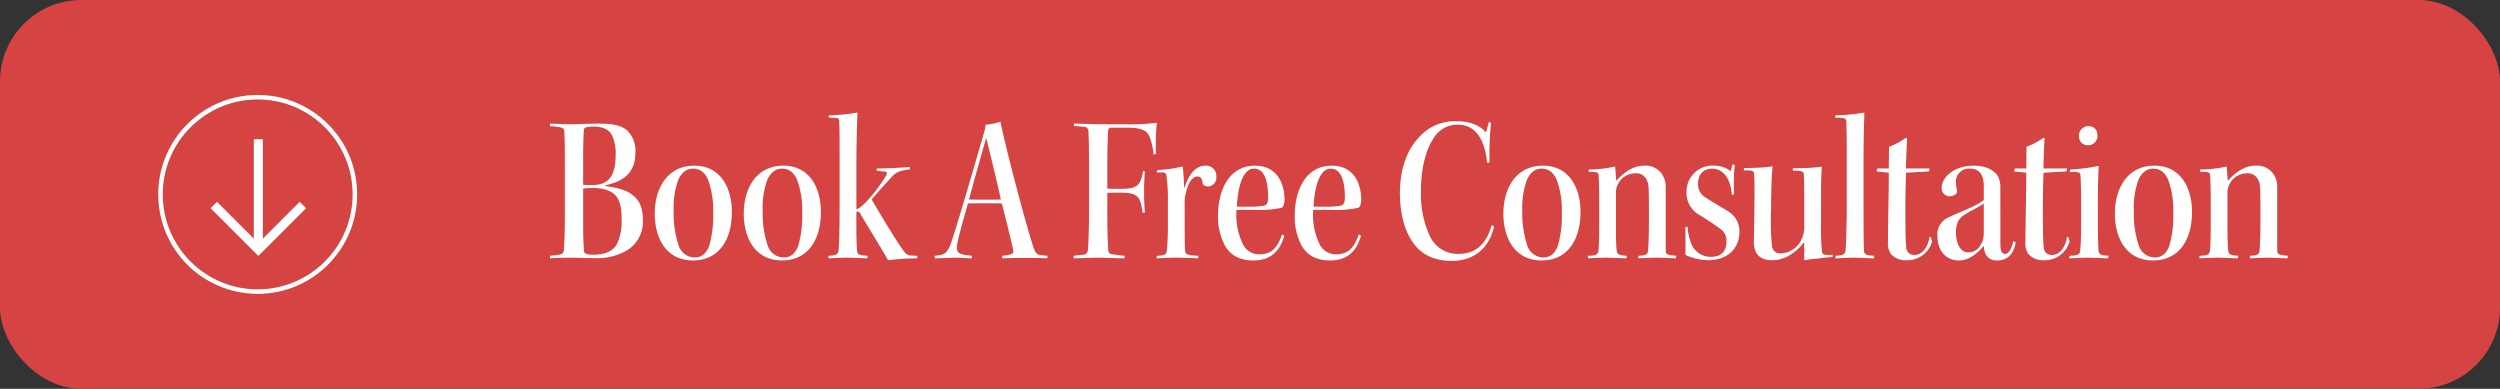 <svg xmlns="http://www.w3.org/2000/svg" width="553" height="86" viewBox="0 0 553 86">
  <rect x="0" y="0" width="553" height="86" fill="#333333" stroke="none"/>
  <g id="Group_3126" data-name="Group 3126" transform="translate(-70 -924)">
    <rect id="Rectangle_726" data-name="Rectangle 726" width="553" height="86" rx="18" transform="translate(70 924)" fill="#d64343"/>
    <g id="Group_3102" data-name="Group 3102" transform="translate(6 -527)">
      <g id="DISCOVER_BUTTON_BLCK" data-name="DISCOVER BUTTON BLCK" transform="translate(143 1472) rotate(90)">
        <g id="DISCOVER_BUTTON" data-name="DISCOVER BUTTON">
          <g id="Path_31516" data-name="Path 31516" fill="none">
            <path d="M22,0A22,22,0,1,1,0,22,22,22,0,0,1,22,0Z" stroke="none"/>
            <path d="M 22 1 C 19.165 1 16.414 1.555 13.826 2.65 C 11.326 3.708 9.08 5.222 7.151 7.151 C 5.222 9.08 3.708 11.326 2.65 13.826 C 1.555 16.414 1 19.165 1 22 C 1 24.835 1.555 27.586 2.65 30.174 C 3.708 32.674 5.222 34.92 7.151 36.849 C 9.08 38.778 11.326 40.292 13.826 41.35 C 16.414 42.445 19.165 43 22 43 C 24.835 43 27.586 42.445 30.174 41.35 C 32.674 40.292 34.92 38.778 36.849 36.849 C 38.778 34.92 40.292 32.674 41.35 30.174 C 42.445 27.586 43 24.835 43 22 C 43 19.165 42.445 16.414 41.35 13.826 C 40.292 11.326 38.778 9.08 36.849 7.151 C 34.92 5.222 32.674 3.708 30.174 2.65 C 27.586 1.555 24.835 1 22 1 M 22 0 C 34.15 0 44 9.85 44 22 C 44 34.15 34.15 44 22 44 C 9.85 44 0 34.15 0 22 C 0 9.85 9.85 0 22 0 Z" stroke="none" fill="#fff"/>
          </g>
        </g>
        <g id="Group_2719" data-name="Group 2719" transform="translate(19451.07 22766.859)">
          <path id="Path_31293" data-name="Path 31293" d="M-19231.8-22723h24.406" transform="translate(-209.477 -22)" fill="none" stroke="#fff" stroke-width="2"/>
          <path id="Path_31294" data-name="Path 31294" d="M-19429.086-22755.082l9.859,9.859-9.859,9.861" transform="translate(2.359 0.222)" fill="none" stroke="#fff" stroke-width="2"/>
        </g>
      </g>
    </g>
    <path id="Path_31517" data-name="Path 31517" d="M.658.141C1.786.047,3.948,0,5.076,0c1.739,0,3.713.094,5.452.094a12.978,12.978,0,0,0,7.426-1.88A7.4,7.4,0,0,0,21.2-8.413c0-2.961-.987-4.512-2.4-5.546-1.5-1.128-3.478-1.551-5.875-1.88v-.188a13.187,13.187,0,0,0,2.82-.893c2.021-.94,3.807-2.679,3.807-6.345a6.247,6.247,0,0,0-1.833-4.888c-1.222-1.034-2.82-1.5-6.3-1.5-1.974,0-4.512.141-5.922.141-1.974,0-3.854-.141-4.841-.141v.564c2.3.141,3.055.329,3.149.94.141,1.974.141,4,.141,7.567V-9.353c0,3.478-.094,6.157-.235,7.8-.047.846-.846.94-3.055,1.128ZM7.99-22.56c0-2.632.094-4.183.141-5.546,0-.658.47-.893,2.115-.893,2.209,0,3.431.7,4.089,1.833a9.38,9.38,0,0,1,.846,4.418c0,5.029-1.833,6.674-5.17,6.674-.517,0-1.457,0-2.021-.047Zm0,7.285a12.766,12.766,0,0,1,2.021-.141c2.914,0,4.465.8,5.311,1.833.846,1.128,1.175,2.632,1.175,5.076a11.81,11.81,0,0,1-1.034,5.5C14.57-1.457,12.925-.658,10.2-.658c-1.363,0-1.974-.235-2.021-.8-.141-1.692-.188-4-.188-6.909Zm24.581-5.076c-6.016,0-8.742,5.076-8.742,10.622,0,5.358,2.491,10.34,8.46,10.34,5.546,0,8.6-4.324,8.6-10.763,0-5.264-2.491-10.2-8.272-10.2Zm-.235.658c1.692,0,2.679,1.034,3.337,2.585a19.945,19.945,0,0,1,1.081,7.285,23.623,23.623,0,0,1-.893,7.238c-.752,1.88-1.833,2.538-3.243,2.538A3.79,3.79,0,0,1,29.14-2.632a22.347,22.347,0,0,1-1.128-7.661,18.233,18.233,0,0,1,1.081-7.1c.752-1.41,1.692-2.3,3.2-2.3Zm19.928-.658c-6.016,0-8.742,5.076-8.742,10.622,0,5.358,2.491,10.34,8.46,10.34,5.546,0,8.6-4.324,8.6-10.763,0-5.264-2.491-10.2-8.272-10.2Zm-.235.658c1.692,0,2.679,1.034,3.337,2.585a19.945,19.945,0,0,1,1.081,7.285,23.623,23.623,0,0,1-.893,7.238C54.8-.705,53.721-.047,52.311-.047a3.79,3.79,0,0,1-3.478-2.585,22.347,22.347,0,0,1-1.128-7.661,18.233,18.233,0,0,1,1.081-7.1c.752-1.41,1.692-2.3,3.2-2.3Zm10.293-11.28,1.363.047c.7,0,.94.235.94.611.094,1.739.094,4.089.094,9.071v10.9c0,4.559-.141,7.9-.235,8.742-.094.8-.47,1.128-2.209,1.175l-.047.564C63.074.141,64.155,0,66.27,0c1.927,0,3.478.141,4.559.141l.094-.564c-1.786-.094-2.3-.235-2.35-1.175-.188-2.679-.141-5.452-.141-8.507.47-.188.611-.047.94.47.752,1.41,4.512,7.379,6.063,10.2A48.606,48.606,0,0,1,81.874.141l.047-.564L80.605-.47a1.8,1.8,0,0,1-1.5-.752c-1.222-1.457-5.546-8.6-7.285-11.656,1.457-1.739,3.478-3.948,4.606-5.17.893-.94,1.927-1.269,3.854-1.5v-.517c-2.444.188-5.17.329-7.332.329l-.047.517,1.88.188c.423.047.517.282.282.752-1.222,2.256-5.029,7.191-6.627,7.567V-21.009c0-3.995.141-8.836.235-11.092a41.38,41.38,0,0,1-6.345.611ZM110.685-.423l-1.457-.141c-.752-.094-1.128-.423-1.457-1.269-1.175-3.008-6.2-21.855-7.473-28.247a12.776,12.776,0,0,1-3.29.658,8.887,8.887,0,0,1-.376,1.88c-1.363,4.7-5.64,19.505-7.191,24.111C88.548-.94,87.984-.611,85.775-.423V.141C87.091.141,89.159,0,90.24,0c1.692,0,2.773.141,3.666.141L94-.423c-3.1-.282-3.619-.658-3.243-2.726.282-1.457.8-3.384,2.35-8.836.564-.047,2.162-.047,3.76-.047,1.551,0,3.2,0,3.76.047.987,3.948,2.162,8.7,2.491,10.293.188.846-.188.987-2.4,1.269l-.047.564c1.645-.047,3.337-.094,5.123-.094,2.021,0,4.136.047,4.888.094ZM97.149-26.508c.987,3.948,2.35,9.588,3.243,13.63-.329.047-1.833.047-3.337.047-1.457,0-3.1,0-3.713-.047C94.846-18.471,96.115-22.842,97.149-26.508ZM116.56-29.14l2.256.188a.985.985,0,0,1,.94.987c.047.752.141,3.1.141,8.178v9.259c0,4.23-.141,7.661-.235,8.695-.094.8-.423,1.128-1.081,1.175l-2.115.235.047.564c.987,0,3.619-.141,5.546-.141,1.5,0,4.371.141,5.64.141l.094-.564c-.94-.047-2.115-.282-2.679-.329-.752-.047-.987-.423-.987-1.269-.047-.893-.188-2.773-.188-7.614v-4.7c.376-.047,1.88-.047,2.961-.047,4.042,0,4.371,1.128,4.841,4.418h.517a53.543,53.543,0,0,1,0-9.118l-.423-.094c-.47,3.2-1.363,3.948-4.841,3.948-1.034,0-2.585,0-3.055-.047v-4.559c0-4.982.141-7.849.188-8.272a.661.661,0,0,1,.752-.658h3.2c3.948,0,4.794.8,5.358,2.444a15.216,15.216,0,0,1,.752,3.525l.517-.141a47.276,47.276,0,0,1,.188-6.909,44.264,44.264,0,0,1-6.909.329h-5.217c-2.538,0-5.076-.141-6.2-.141ZM137.334-7.614a54.391,54.391,0,0,1-.235,6.063c-.094.8-.376,1.081-2.162,1.128L134.8.141C136.018.094,137.381,0,139.167,0s3.666.094,4.841.141l.094-.564c-2.632-.094-2.914-.329-2.961-1.269-.094-1.269-.094-3.572-.094-9.917a9.406,9.406,0,0,1,.376-3.149c.47-1.786,1.316-3.2,2.4-3.2.846,0,1.081.517,1.222,1.551.094.423.658.658,1.222.658a1.957,1.957,0,0,0,1.786-2.209,2.258,2.258,0,0,0-2.35-2.4c-2.444,0-3.76,2.162-4.7,4.841h-.094c0-1.222-.141-3.478-.282-4.559l-.094-.094a30.844,30.844,0,0,1-5.593.8l-.047.517h1.269a.725.725,0,0,1,.846.658,37.966,37.966,0,0,1,.329,5.922ZM163.09-4.888l-.517-.235c-.987,2.914-2.3,4.371-4.982,4.371a3.977,3.977,0,0,1-3.807-2.538,14.828,14.828,0,0,1-1.269-7.285h4.042a23.874,23.874,0,0,0,5.969-.47c.376-.141.611-1.081.611-1.833,0-2.209-.8-7.473-6.533-7.473-5.875,0-8.178,5.64-8.178,11a13.52,13.52,0,0,0,1.6,6.815c1.269,2.021,3.149,3.149,6.251,3.149C159.941.611,162.1-1.316,163.09-4.888Zm-6.674-14.805c2.867,0,3.1,4.418,3.1,6.345,0,1.175-.282,1.692-.893,1.833a17,17,0,0,1-3.2.235h-2.82c.141-3.995,1.222-8.413,3.76-8.413ZM180.057-4.888l-.517-.235c-.987,2.914-2.3,4.371-4.982,4.371a3.977,3.977,0,0,1-3.807-2.538,14.828,14.828,0,0,1-1.269-7.285h4.042a23.874,23.874,0,0,0,5.969-.47c.376-.141.611-1.081.611-1.833,0-2.209-.8-7.473-6.533-7.473-5.875,0-8.178,5.64-8.178,11a13.52,13.52,0,0,0,1.6,6.815C168.26-.517,170.14.611,173.242.611,176.908.611,179.07-1.316,180.057-4.888Zm-6.674-14.805c2.867,0,3.1,4.418,3.1,6.345,0,1.175-.282,1.692-.893,1.833a17,17,0,0,1-3.2.235h-2.82c.141-3.995,1.222-8.413,3.76-8.413Zm35.109-1.41a63.552,63.552,0,0,1,.329-8.695l-.47-.235-.658,2.35c-1.128-1.41-3.243-2.491-6.439-2.491a10.479,10.479,0,0,0-8.554,3.76c-2.4,2.538-4.042,6.674-4.042,12.22,0,3.807.846,7.567,2.3,9.917,2.021,3.572,5.217,4.982,9.165,4.982,5.076,0,8.319-2.961,9.353-7.567l-.517-.376c-1.269,4.7-3.948,6.392-7.332,6.392a6.782,6.782,0,0,1-6.439-4.136,22.347,22.347,0,0,1-1.88-9.776c0-4.794,1.034-8.93,2.632-11.374a6.144,6.144,0,0,1,5.593-3.29c4.512,0,6.11,4.559,6.392,8.46Zm11.8.752c-6.016,0-8.742,5.076-8.742,10.622,0,5.358,2.491,10.34,8.46,10.34,5.546,0,8.6-4.324,8.6-10.763,0-5.264-2.491-10.2-8.272-10.2Zm-.235.658c1.692,0,2.679,1.034,3.337,2.585a19.945,19.945,0,0,1,1.081,7.285,23.624,23.624,0,0,1-.893,7.238c-.752,1.88-1.833,2.538-3.243,2.538a3.79,3.79,0,0,1-3.478-2.585,22.347,22.347,0,0,1-1.128-7.661,18.233,18.233,0,0,1,1.081-7.1c.752-1.41,1.692-2.3,3.2-2.3ZM230.253.141c.94-.047,2.585-.141,4.136-.141,1.316,0,3.572.141,4.324.141l.141-.564c-1.833-.094-2.162-.329-2.256-1.269-.141-1.081-.141-3.337-.141-5.311v-7.238a3.719,3.719,0,0,1,.423-1.974,4.247,4.247,0,0,1,3.854-2.444,2.508,2.508,0,0,1,2.632,1.739c.329.7.376,1.081.376,7.8,0,4.418-.094,6.533-.188,7.52-.047.846-.517,1.128-2.115,1.175l-.047.564c.658,0,2.162-.141,3.995-.141,1.692,0,3.2.141,4.324.141l.094-.564c-2.068-.188-2.35-.282-2.35-1.269V-15.557a5.118,5.118,0,0,0-.517-2.4,4.345,4.345,0,0,0-4.277-2.4c-2.726,0-4.7,1.833-6.157,3.337-.047-.752-.141-2.115-.235-3.149a27.021,27.021,0,0,1-5.828.658l-.047.517c1.88,0,2.162.094,2.209.752.094,1.269.141,3.2.141,5.875V-7.05c0,2.115-.047,3.76-.141,5.217-.094,1.222-.517,1.363-2.35,1.41Zm32.336-14.194a38.308,38.308,0,0,1,.141-6.439l-.47-.188-.423,1.551a5.822,5.822,0,0,0-3.713-1.222,5.712,5.712,0,0,0-6.063,5.922A5.5,5.5,0,0,0,255.022-9.4c1.222.752,3.29,2.115,4.418,2.961A3.158,3.158,0,0,1,260.9-3.76c.047,2.256-1.081,3.572-3.478,3.572A4.612,4.612,0,0,1,253-3.384a12.622,12.622,0,0,1-.705-3.478l-.517.188c.094,1.88.047,5.17.047,6.063A12.385,12.385,0,0,0,256.855.564c3.9,0,6.909-2.256,6.909-6.345a5.122,5.122,0,0,0-2.491-4.465c-1.363-.846-4.042-2.4-5.217-3.2a3.336,3.336,0,0,1-1.457-2.82c0-2.256,1.269-3.431,3.149-3.431,2.679,0,4.183,2.726,4.324,5.828Zm13.019-5.217c1.833.047,2.3.141,2.4.8.047.987.094,2.35.094,4.982v6.3a6.146,6.146,0,0,1-.423,2.679A5.31,5.31,0,0,1,272.835-.94a1.817,1.817,0,0,1-1.88-1.692,54.9,54.9,0,0,1-.188-7.943c0-5.358.188-8.507.329-9.635-.517.094-1.5.188-2.679.282-1.175.047-2.538.094-3.619.094l-.094.517c1.833,0,2.256.047,2.3.8.047.658.094,1.551.094,3.713,0,3.76-.094,8.178-.141,11.139a5.388,5.388,0,0,0,.423,2.35c.376.94,1.5,1.88,3.666,1.88,3.29,0,5.828-2.4,7.05-4.042-.047,1.081.047,2.961,0,4.042a28.343,28.343,0,0,1,3.055-.376,32.1,32.1,0,0,1,3.2-.329l.047-.47c-2.068.047-2.3-.047-2.4-.846a55.244,55.244,0,0,1-.188-6.157v-5.922c0-2.867.047-5.217.188-6.58-.47.047-1.316.141-2.538.235-1.175.047-2.867.094-3.9.094Zm9.353-11.7c2.068,0,2.4.141,2.444.846.047,1.222.094,2.632.094,7.849V-11c0,4.324-.188,8.272-.235,9.165-.094,1.034-.47,1.363-2.256,1.41V.141C285.76.141,287.17,0,289.05,0c1.5,0,3.337.141,4.465.141l.094-.564c-1.833-.094-2.256-.235-2.3-1.269-.047-1.081-.094-3.008-.094-8.648V-21.667c0-5.217.141-8.742.188-10.434a40.254,40.254,0,0,1-6.392.611ZM300.612-19.74c0-2.162.188-5.546.235-6.674l-.282-.094a15.353,15.353,0,0,1-3.713,1.974c0,1.175-.047,3.337-.047,4.794h-2.538l-.188.658,2.726.282c0,4.183-.188,11.468-.188,15.322a4.126,4.126,0,0,0,.7,2.726A4.415,4.415,0,0,0,300.8.564a5.687,5.687,0,0,0,5.593-4.183l-.329-.987h-.235c-.376,2.256-1.551,4-3.384,4A1.7,1.7,0,0,1,300.659-2.3c-.141-1.316-.188-3.572-.188-8.507,0-3.666.094-6.345.141-7.99l5.076-.282.141-.658Zm17.2,7c-1.833,1.457-5.5,2.679-8.178,4a4.067,4.067,0,0,0-2.068,3.948c0,3.149,1.786,5.405,4.747,5.405,1.88,0,3.807-1.175,5.5-3.243.094,1.974.94,3.243,3.008,3.243,1.927,0,3.572-1.081,4.042-4l-.517-.282c-.329,1.551-.987,2.82-1.786,2.82-.611,0-1.081-.329-1.081-2.209V-15.792a4.853,4.853,0,0,0-.611-2.35c-.658-.893-2.068-2.209-5.311-2.209-4.559,0-7.05,2.773-7.05,4.794a1.749,1.749,0,0,0,1.739,1.974,2.2,2.2,0,0,0,1.316-.423,1.018,1.018,0,0,0,.329-.94,6.315,6.315,0,0,1-.235-1.5,2.9,2.9,0,0,1,3.243-3.243c2.021,0,2.914,1.551,2.914,3.807Zm-6.157,7.191c0-2.632,1.034-3.384,1.974-3.995,1.41-.893,3.008-1.6,4.183-2.444v6.439a7.056,7.056,0,0,1-.235,1.739c-.517,1.457-1.457,2.632-3.243,2.632s-2.679-2.162-2.679-4.324ZM331.021-19.74c0-2.162.188-5.546.235-6.674l-.282-.094a15.353,15.353,0,0,1-3.713,1.974c0,1.175-.047,3.337-.047,4.794h-2.538l-.188.658,2.726.282c0,4.183-.188,11.468-.188,15.322a4.126,4.126,0,0,0,.7,2.726A4.415,4.415,0,0,0,331.209.564,5.687,5.687,0,0,0,336.8-3.619l-.329-.987h-.235c-.376,2.256-1.551,4-3.384,4A1.7,1.7,0,0,1,331.068-2.3c-.141-1.316-.188-3.572-.188-8.507,0-3.666.094-6.345.141-7.99l5.076-.282.141-.658Zm9.917-9.353a2.065,2.065,0,0,0-2.068,2.209,1.929,1.929,0,0,0,1.927,2.021,2.069,2.069,0,0,0,2.162-2.021c0-1.363-.658-2.209-1.974-2.209ZM345.4-.423c-1.739-.094-2.115-.235-2.209-1.269-.047-1.034-.141-2.444-.141-5.969v-5.217c0-3.995.141-6.392.188-7.426a40.375,40.375,0,0,1-6.345.8l-.047.564c1.927-.094,2.3.047,2.35.705.047.7.141,2.679.141,5.358v5.217c0,3.384-.094,5.123-.188,5.969-.047.893-.376,1.222-2.35,1.269l-.047.564c1.034,0,2.162-.141,4.089-.141,1.974,0,3.478.141,4.465.141Zm10.152-19.928c-6.016,0-8.742,5.076-8.742,10.622,0,5.358,2.491,10.34,8.46,10.34,5.546,0,8.6-4.324,8.6-10.763,0-5.264-2.491-10.2-8.272-10.2Zm-.235.658c1.692,0,2.679,1.034,3.337,2.585a19.945,19.945,0,0,1,1.081,7.285,23.623,23.623,0,0,1-.893,7.238c-.752,1.88-1.833,2.538-3.243,2.538a3.79,3.79,0,0,1-3.478-2.585A22.346,22.346,0,0,1,351-10.293a18.234,18.234,0,0,1,1.081-7.1c.752-1.41,1.692-2.3,3.2-2.3ZM365.519.141C366.459.094,368.1,0,369.655,0c1.316,0,3.572.141,4.324.141l.141-.564c-1.833-.094-2.162-.329-2.256-1.269-.141-1.081-.141-3.337-.141-5.311v-7.238a3.72,3.72,0,0,1,.423-1.974A4.247,4.247,0,0,1,376-18.659a2.508,2.508,0,0,1,2.632,1.739c.329.7.376,1.081.376,7.8,0,4.418-.094,6.533-.188,7.52-.047.846-.517,1.128-2.115,1.175l-.047.564c.658,0,2.162-.141,3.995-.141,1.692,0,3.2.141,4.324.141l.094-.564c-2.068-.188-2.35-.282-2.35-1.269V-15.557a5.118,5.118,0,0,0-.517-2.4,4.345,4.345,0,0,0-4.277-2.4c-2.726,0-4.7,1.833-6.157,3.337-.047-.752-.141-2.115-.235-3.149a27.021,27.021,0,0,1-5.828.658l-.047.517c1.88,0,2.162.094,2.209.752.094,1.269.141,3.2.141,5.875V-7.05c0,2.115-.047,3.76-.141,5.217-.094,1.222-.517,1.363-2.35,1.41Z" transform="translate(191 981)" fill="#fff"/>
  </g>
</svg>
